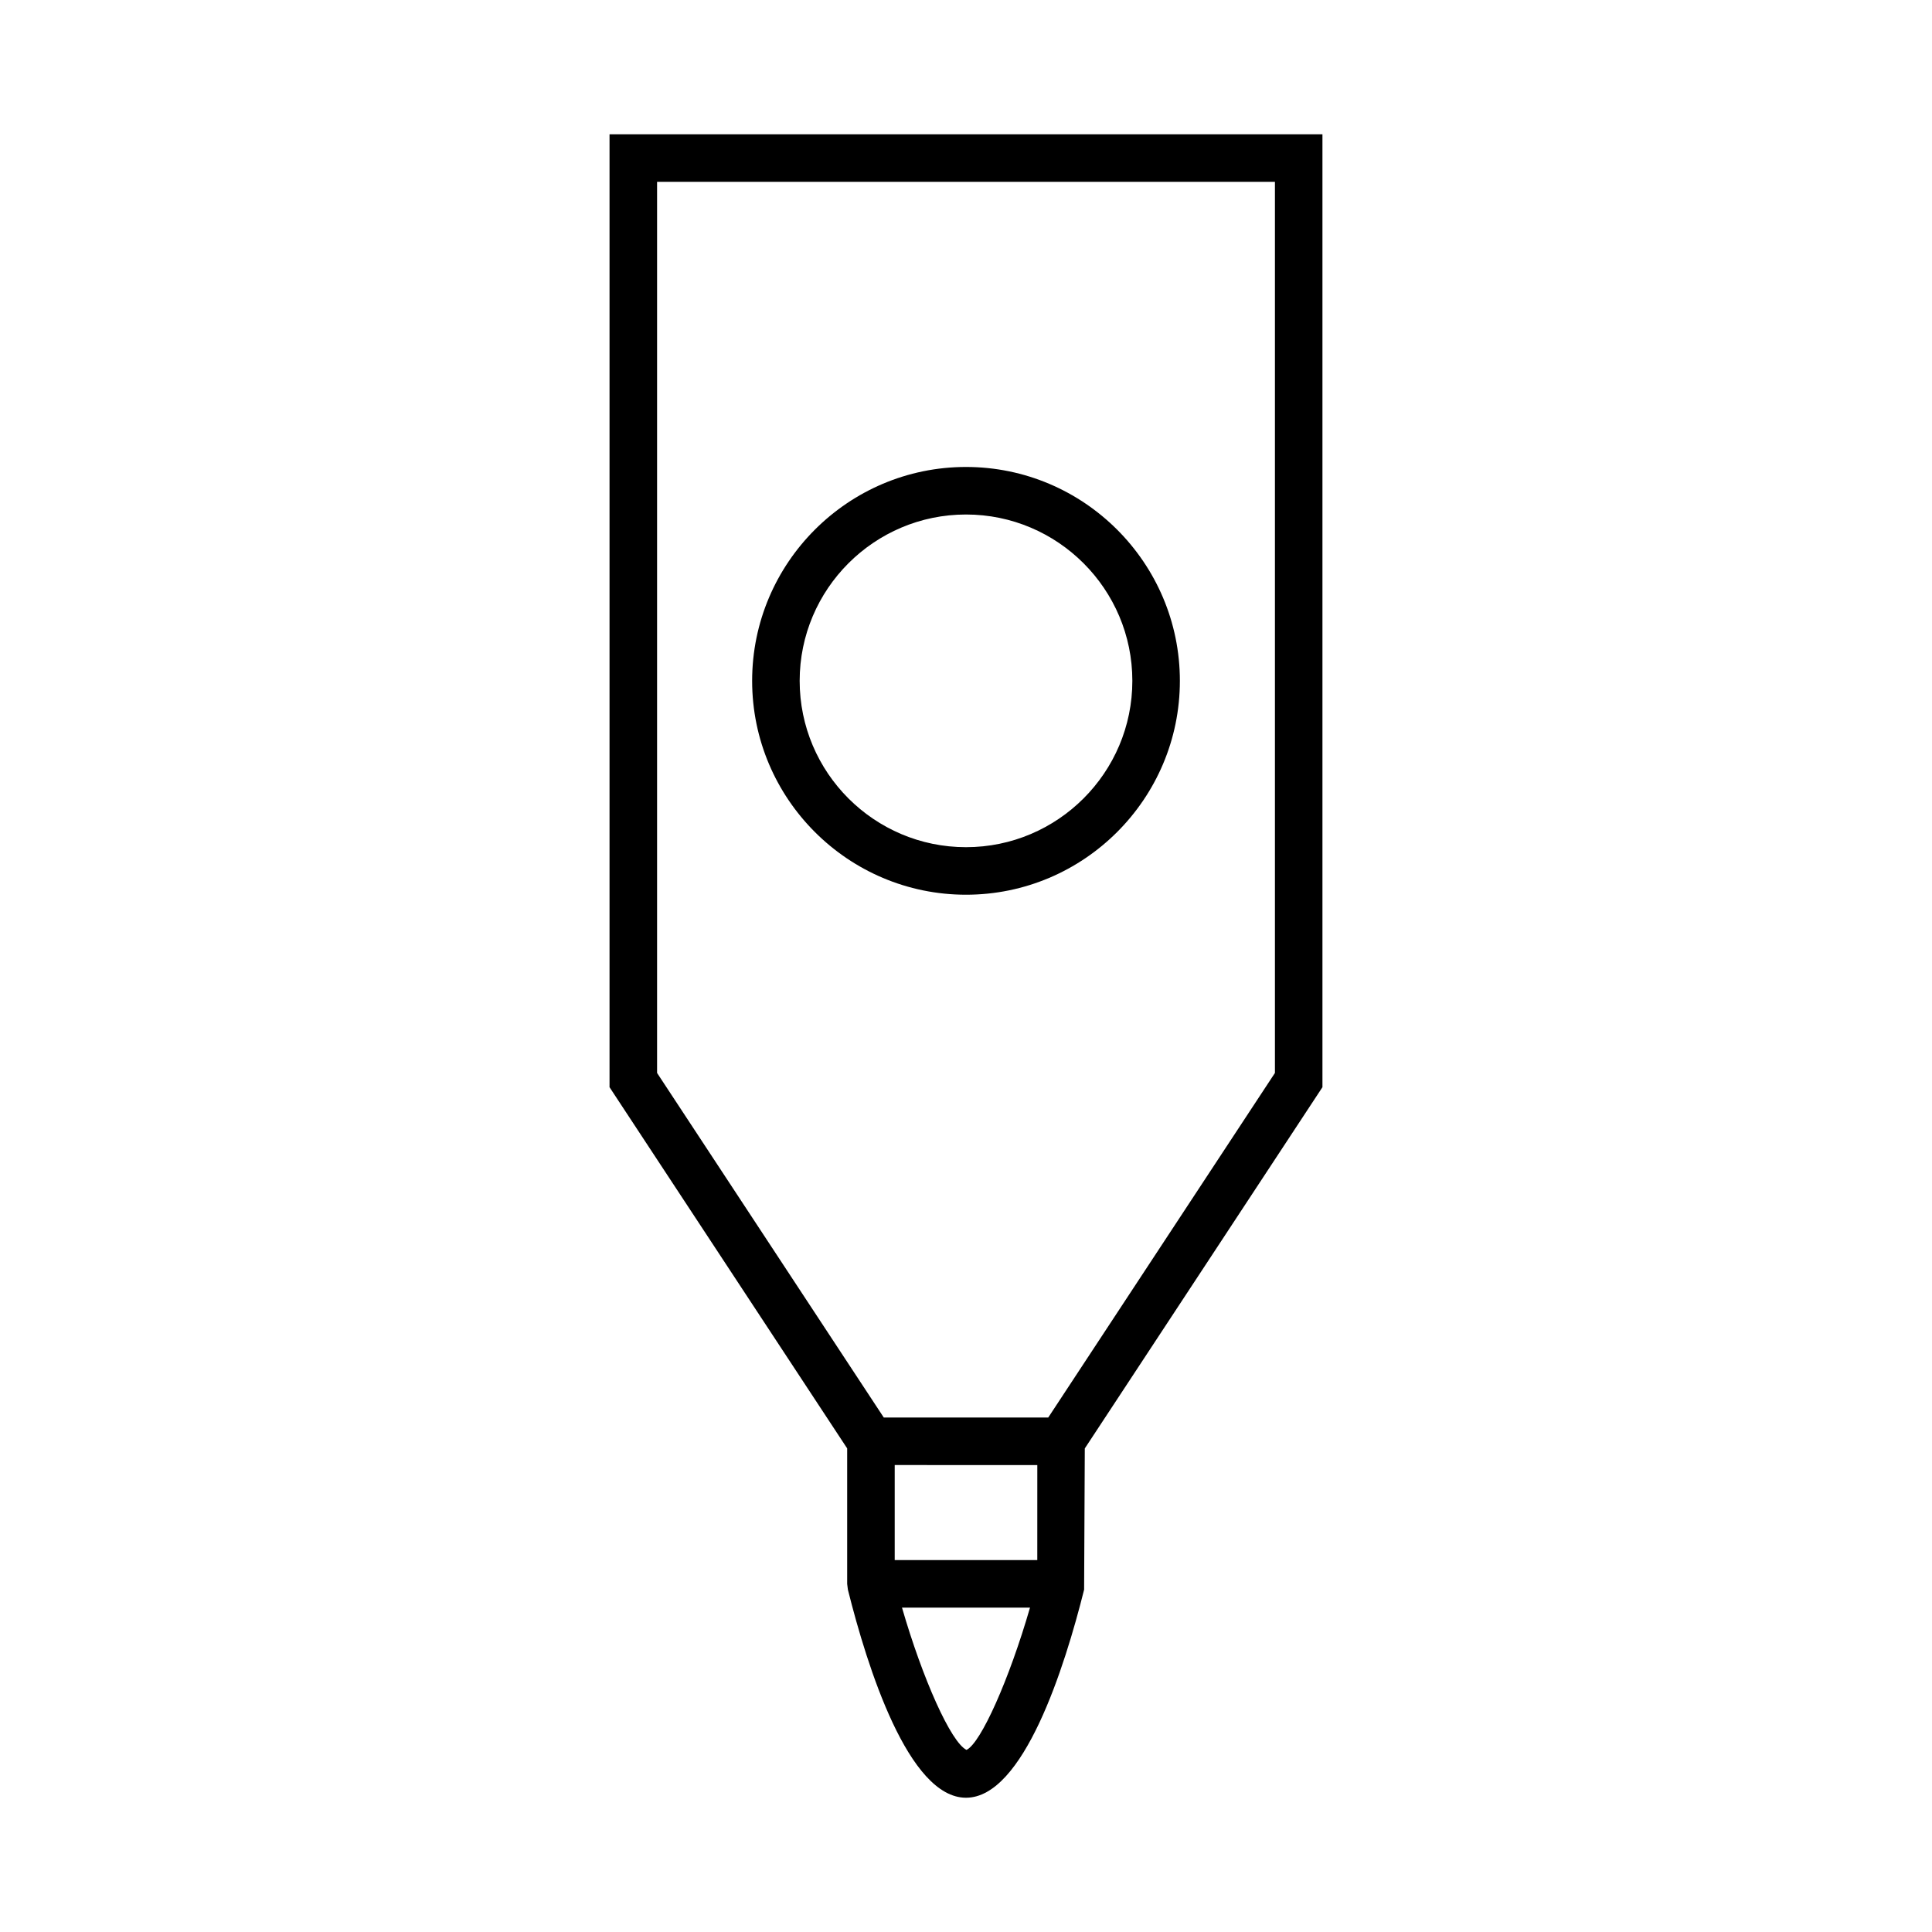 <?xml version="1.0" encoding="UTF-8"?>
<!-- Uploaded to: ICON Repo, www.svgrepo.com, Generator: ICON Repo Mixer Tools -->
<svg fill="#000000" width="800px" height="800px" version="1.1" viewBox="144 144 512 512" xmlns="http://www.w3.org/2000/svg">
 <g>
  <path d="m368.7 565.27c5.148 20.598 16.062 55.148 31.301 55.148s26.148-34.555 31.301-55.152l0.18-37.414 62.98-95.734v-252.53h-188.93v252.53l62.977 95.723v35.902zm31.434 42.469c-4.121-2.004-11.625-18.809-17.094-37.699h33.922c-5.496 19.004-13.02 35.898-16.828 37.699zm18.758-50.297h-37.785v-25.191l18.895 0.004h18.895zm-100.76-129.1v-236.16h163.74v236.16l-60.074 91.312h-43.59z"/>
  <path d="m456.68 324.43c0-31.25-25.426-56.68-56.68-56.68-31.25 0.004-56.676 25.43-56.676 56.68 0 31.254 25.426 56.68 56.68 56.68 31.25 0 56.676-25.426 56.676-56.68zm-100.76 0c0-24.309 19.777-44.082 44.082-44.082 24.309 0 44.082 19.777 44.082 44.082 0 24.309-19.777 44.082-44.082 44.082-24.305 0.004-44.082-19.773-44.082-44.082z"/>
 </g>
</svg>